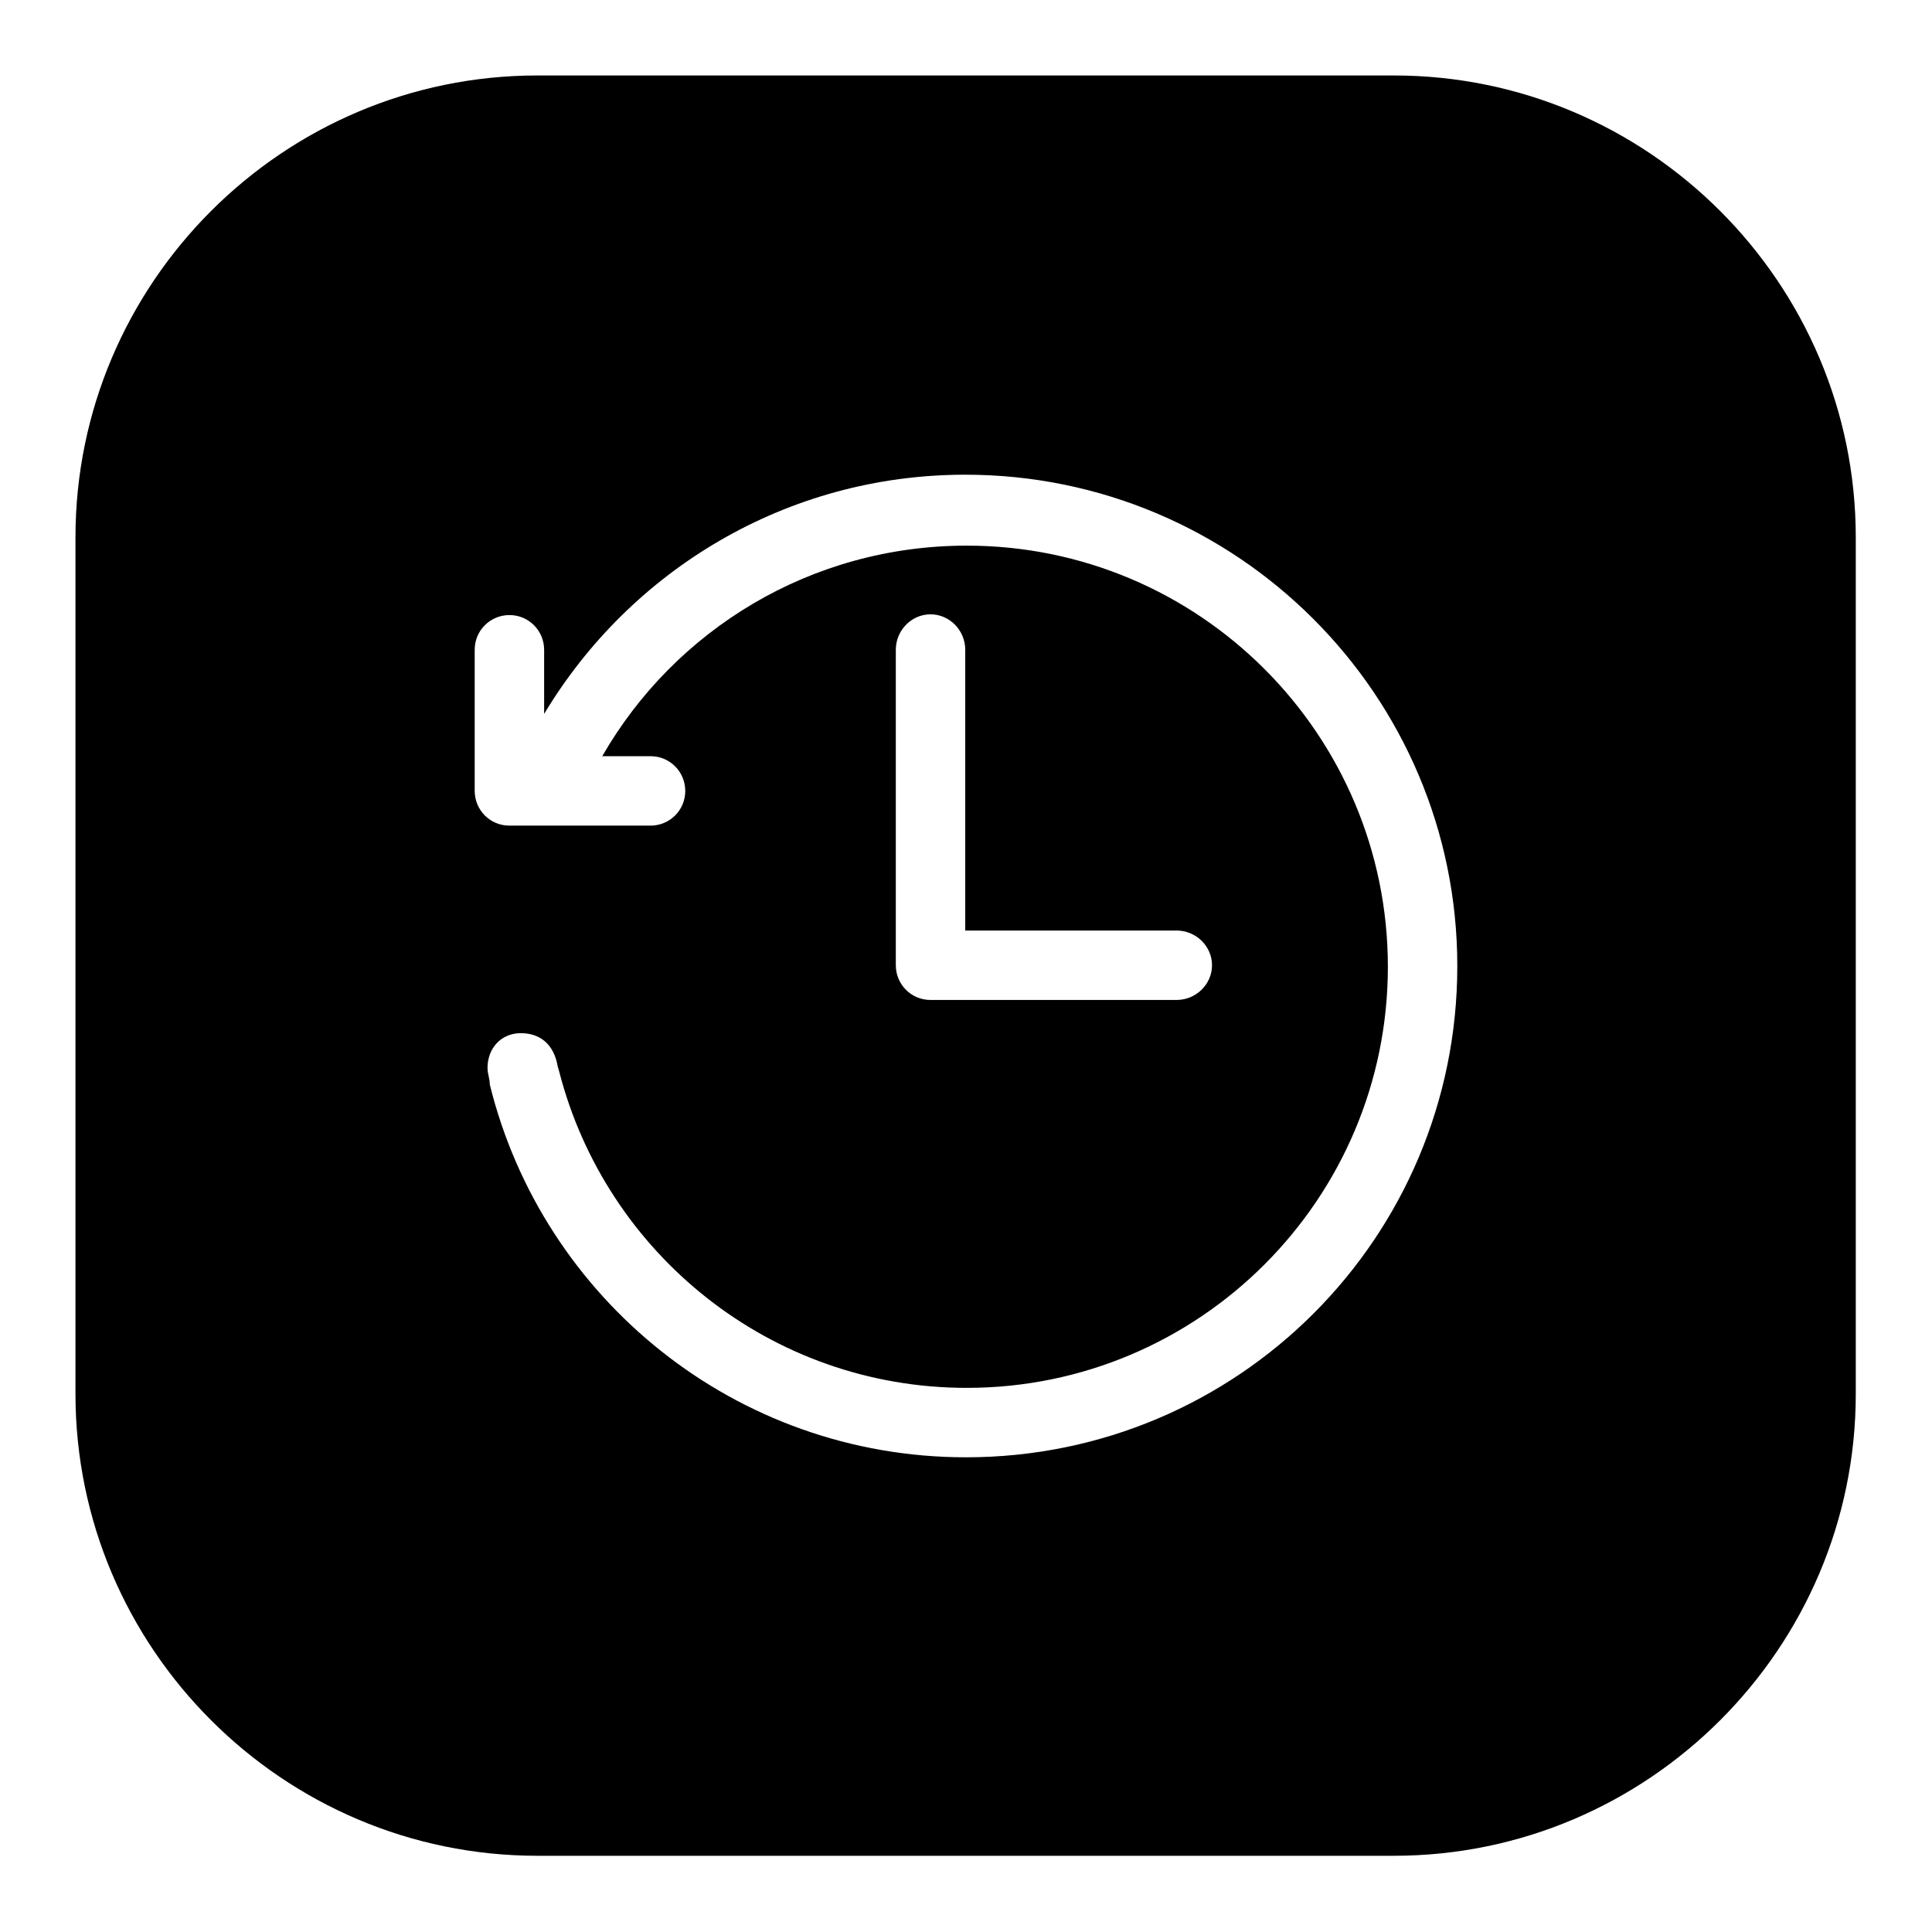 <?xml version="1.0" encoding="utf-8"?>
<!-- Svg Vector Icons : http://www.onlinewebfonts.com/icon -->
<!DOCTYPE svg PUBLIC "-//W3C//DTD SVG 1.1//EN" "http://www.w3.org/Graphics/SVG/1.1/DTD/svg11.dtd">
<svg version="1.1" xmlns="http://www.w3.org/2000/svg" xmlns:xlink="http://www.w3.org/1999/xlink" x="0px" y="0px" viewBox="0 0 256 256" enable-background="new 0 0 256 256" xml:space="preserve">
<g><g><path fill="#000000" d="M155.9,123.3c2.6,0,4.7,2.1,4.7,4.6s-2.1,4.6-4.7,4.6h-32.6c-2.6,0-4.6-2.1-4.6-4.6V86.1c0-2.6,2.1-4.7,4.6-4.7s4.6,2.1,4.6,4.7v37.2H155.9z M128,193.1c-30.5,0-56.1-21-63.1-49.4c0-0.8-0.3-1.4-0.3-2.2c0-2.6,1.8-4.6,4.4-4.6s4.4,1.5,4.9,4.4l0.2,0.7c6.2,24.1,28,41.9,54,41.9c30.8,0,55.8-25,55.8-55.8c0-30.8-25-55.8-55.8-55.8c-20.7,0-38.7,11.2-48.3,27.9h6.4c2.6,0,4.6,2.1,4.6,4.6c0,2.6-2.1,4.6-4.6,4.6H67.5c-2.6,0-4.6-2.1-4.6-4.6V86.1c0-2.6,2.1-4.6,4.6-4.6c2.6,0,4.6,2.1,4.6,4.6v8.5c11.4-19,32.1-31.7,55.8-31.7c36,0,65.2,29.2,65.2,65.1C193.1,164,164,193.1,128,193.1L128,193.1z M71.2,10C37.5,10,10,37.5,10,71.2v113.5c0,33.7,27.5,61.2,61.2,61.2h113.5c33.7,0,61.2-27.5,61.2-61.2V71.2c0-33.7-27.5-61.2-61.2-61.2H71.2z"/></g></g>
</svg>